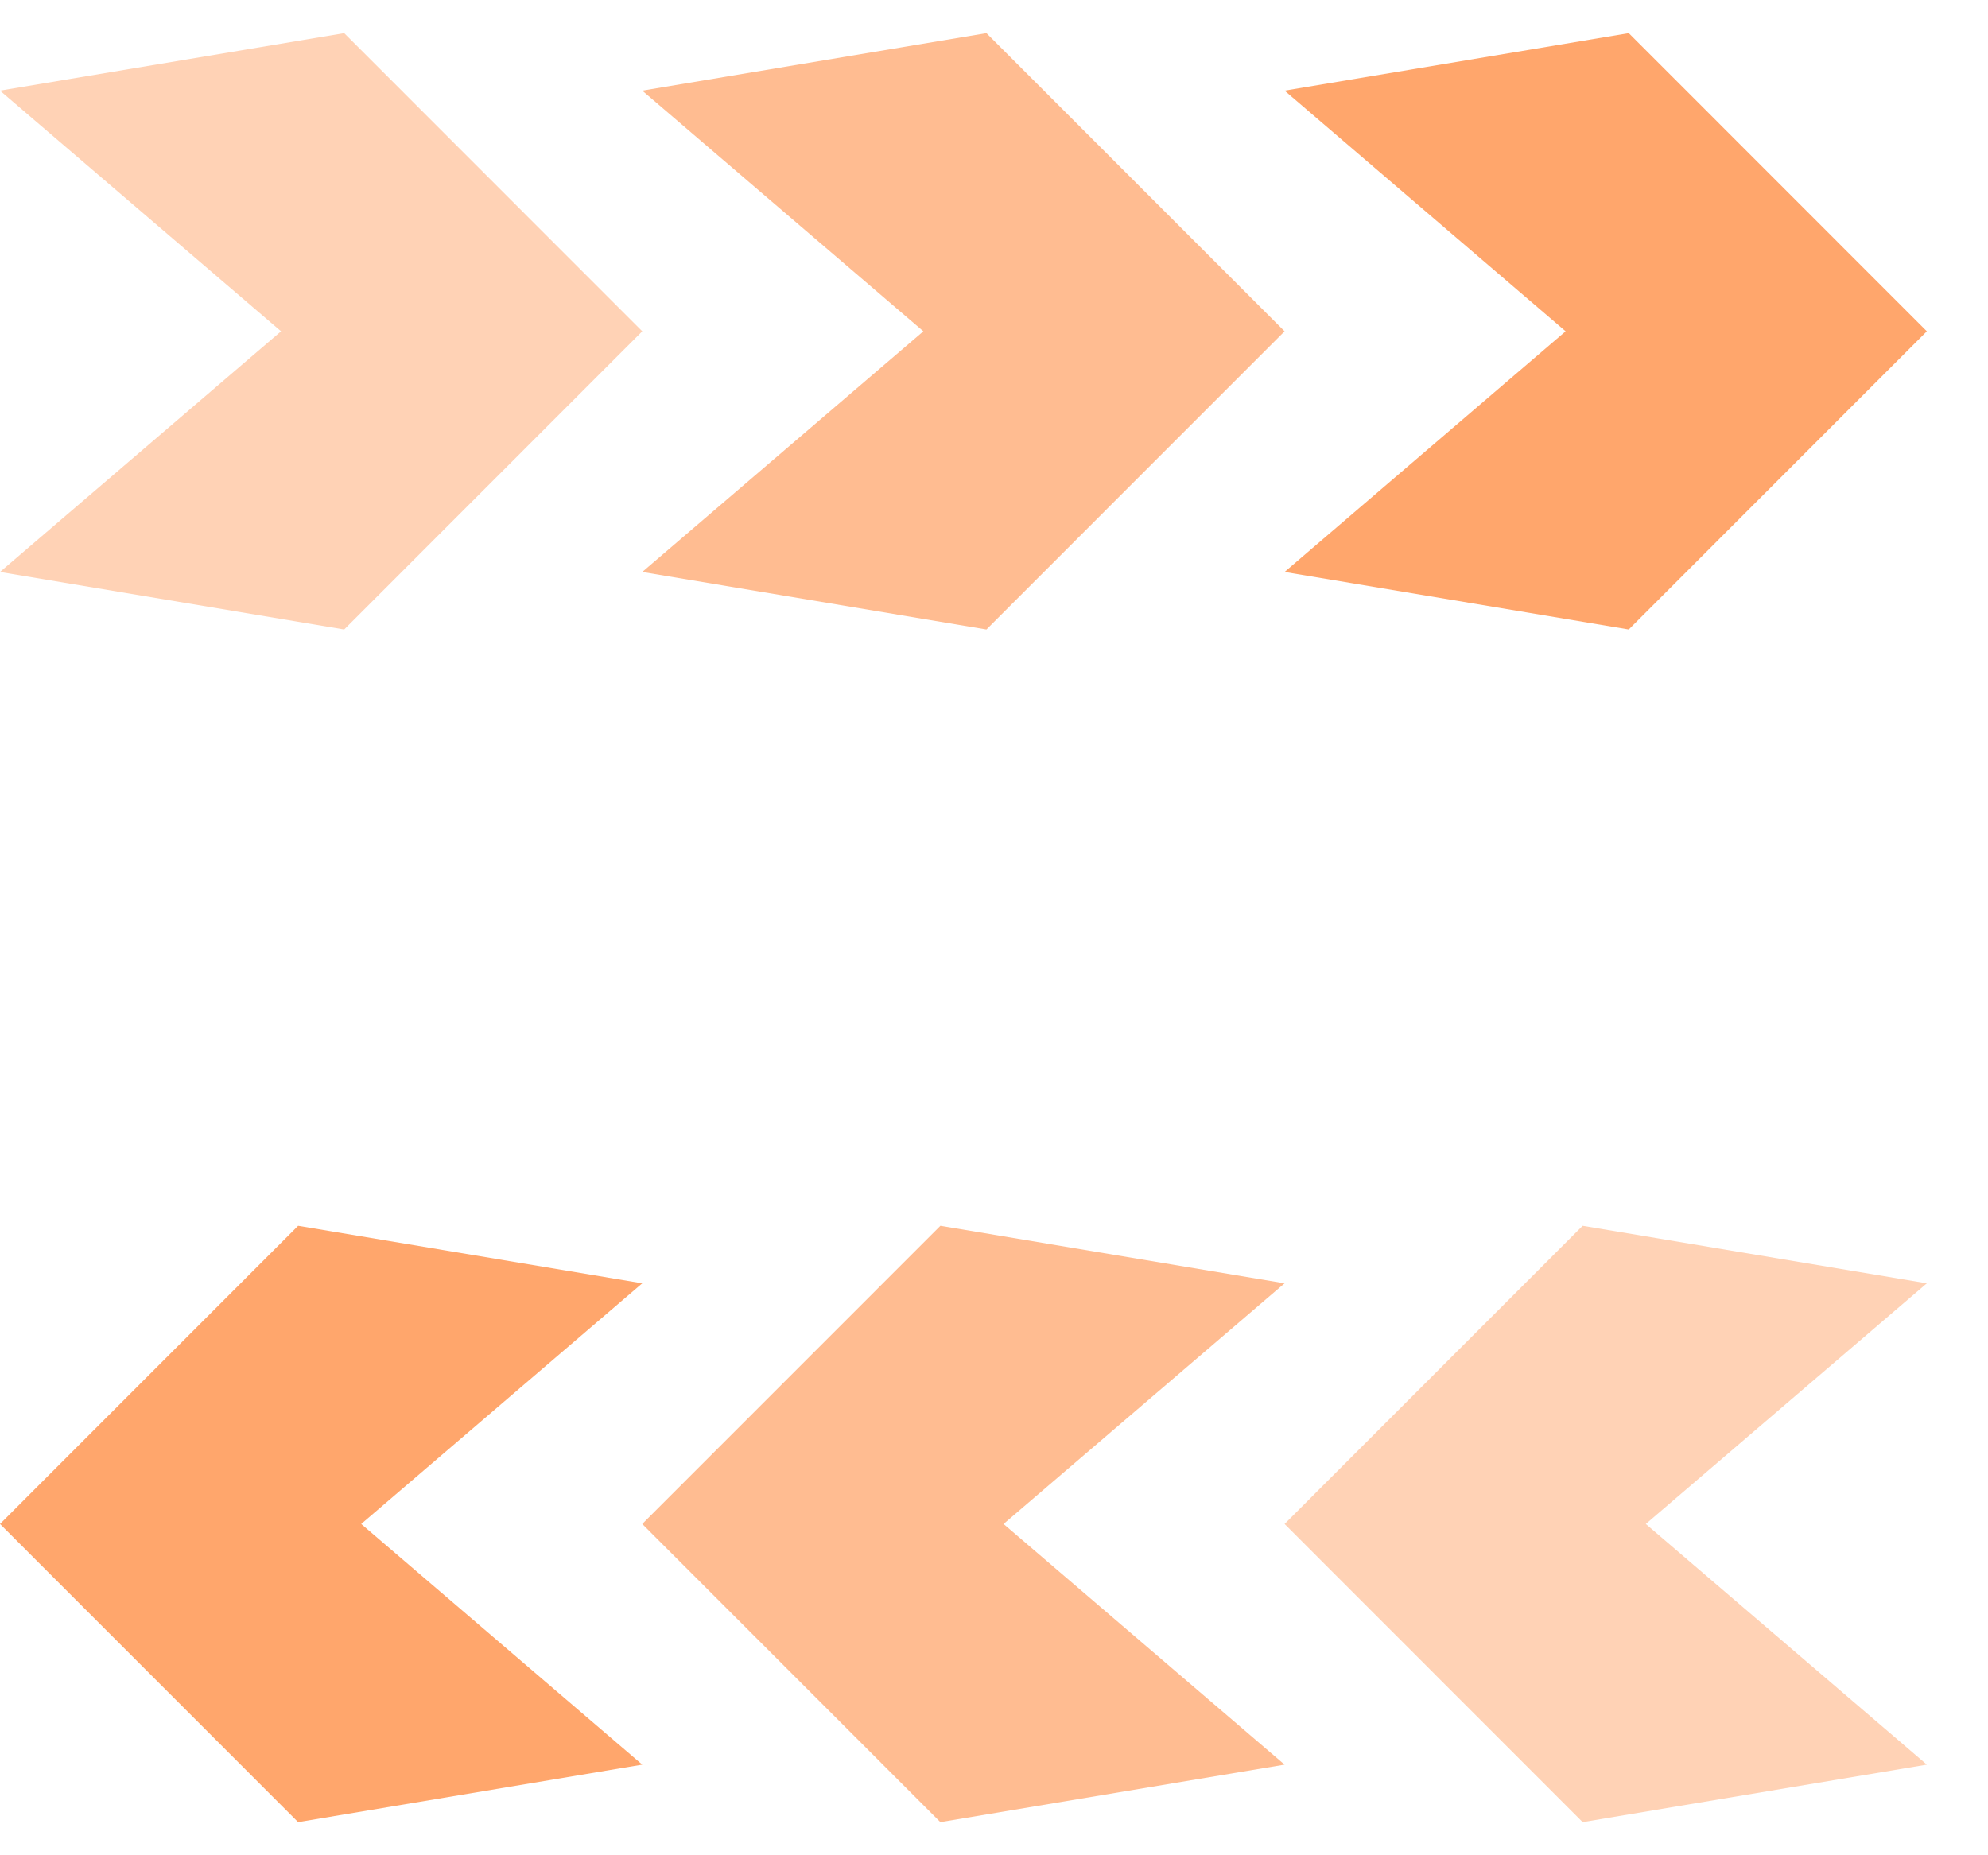 <svg width="30" height="28" viewBox="0 0 30 28" fill="none" xmlns="http://www.w3.org/2000/svg">
<path opacity="0.4" d="M9.692 5L5.194 9.5L-3.79304e-08 8.632L4.241 5L-3.55472e-07 1.368L5.194 0.5L9.692 5Z" fill="#FF9048"/>
<path opacity="0.6" d="M19.385 5L14.886 9.5L9.692 8.632L13.934 5L9.692 1.368L14.886 0.5L19.385 5Z" fill="#FF9048"/>
<path opacity="0.8" d="M29.077 5L24.579 9.5L19.385 8.632L23.626 5L19.385 1.368L24.579 0.5L29.077 5Z" fill="#FF9048"/>
<path opacity="0.4" d="M19.385 23L23.883 27.5L29.077 26.632L24.836 23L29.077 19.368L23.883 18.5L19.385 23Z" fill="#FF9048"/>
<path opacity="0.6" d="M9.692 23L14.191 27.5L19.385 26.632L15.144 23L19.385 19.368L14.191 18.5L9.692 23Z" fill="#FF9048"/>
<path opacity="0.8" d="M7.5537e-05 23L4.499 27.5L9.692 26.632L5.451 23L9.692 19.368L4.499 18.5L7.5537e-05 23Z" fill="#FF9048"/>
</svg>
